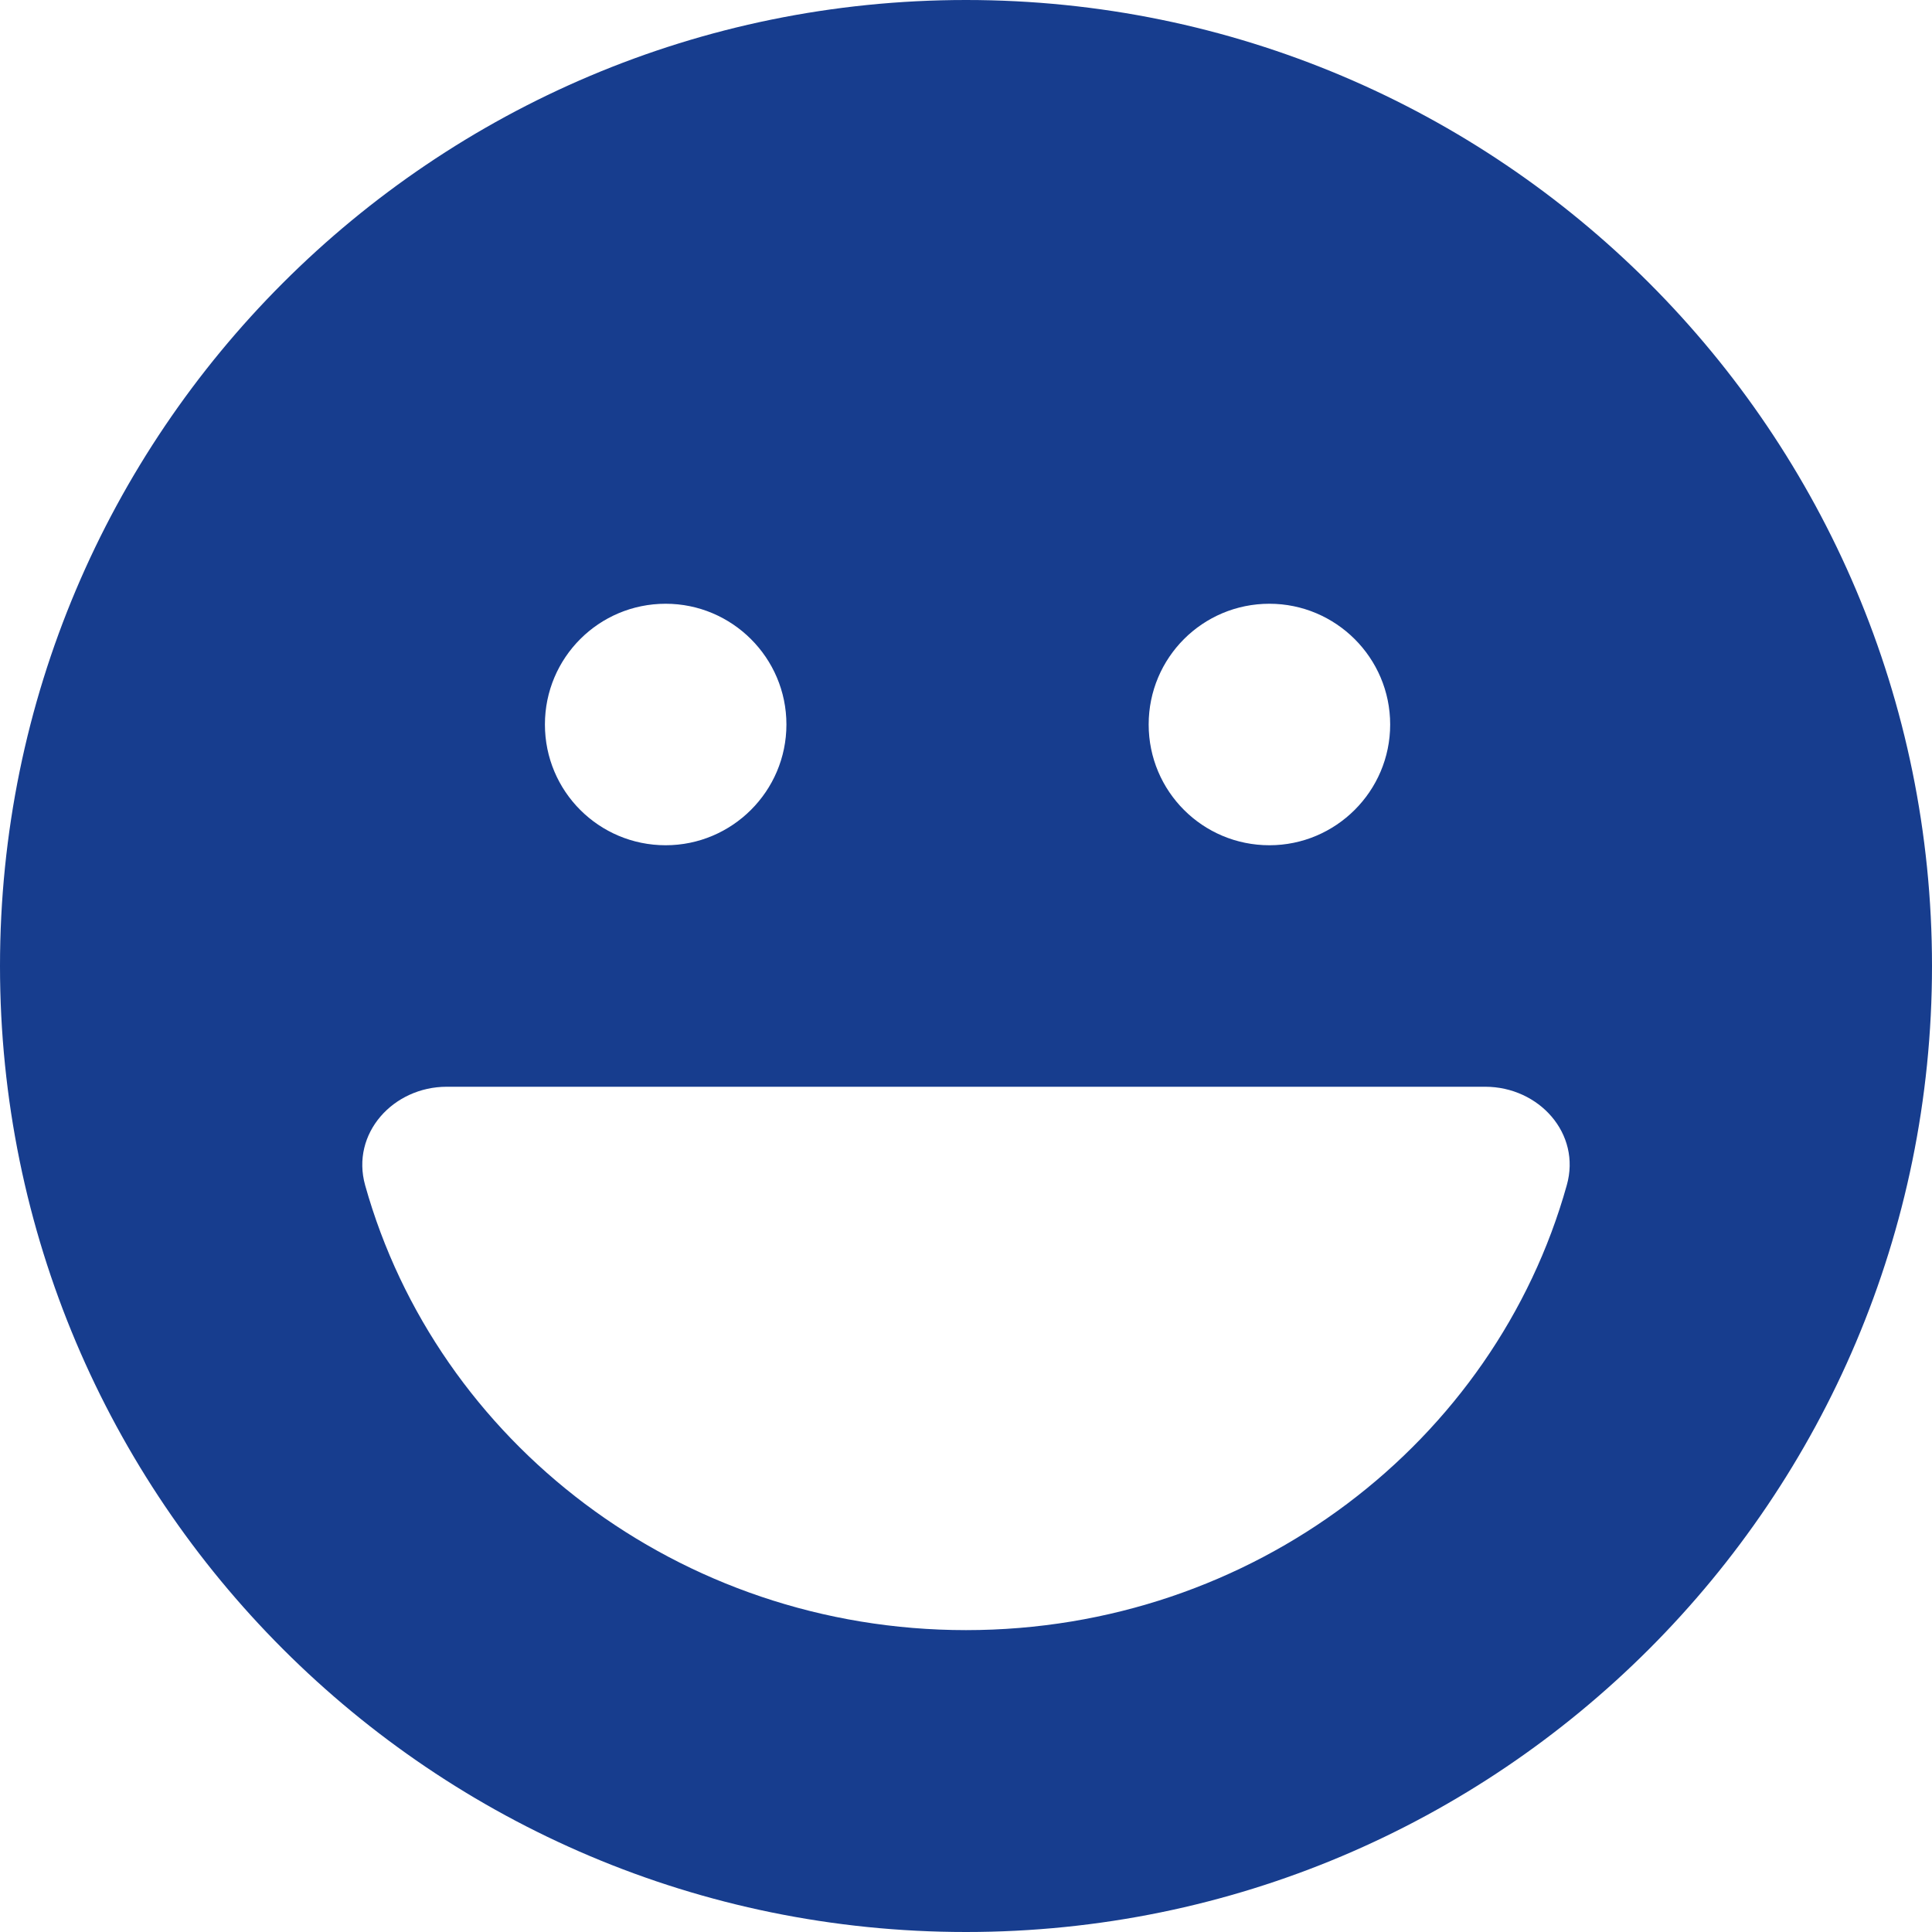 <?xml version="1.0" encoding="UTF-8"?> <svg xmlns="http://www.w3.org/2000/svg" width="20" height="20" viewBox="0 0 20 20" fill="none"><path d="M0 10C0 4.477 4.477 0 10 0C15.523 0 20 4.477 20 10C20 15.523 15.523 20 10 20C4.477 20 0 15.523 0 10ZM10 16.875C12.973 16.875 15.477 14.922 16.219 12.27C16.371 11.734 15.93 11.25 15.375 11.25H4.625C4.07 11.25 3.63 11.734 3.78 12.27C4.523 14.922 7.027 16.875 10 16.875ZM6.891 6.25C6.199 6.25 5.641 6.809 5.641 7.5C5.641 8.191 6.199 8.75 6.891 8.75C7.578 8.75 8.141 8.191 8.141 7.5C8.141 6.809 7.578 6.25 6.891 6.25ZM13.141 8.75C13.828 8.75 14.391 8.191 14.391 7.5C14.391 6.809 13.828 6.25 13.141 6.25C12.449 6.25 11.891 6.809 11.891 7.5C11.891 8.191 12.449 8.75 13.141 8.75Z" fill="#173D8E"></path></svg> 